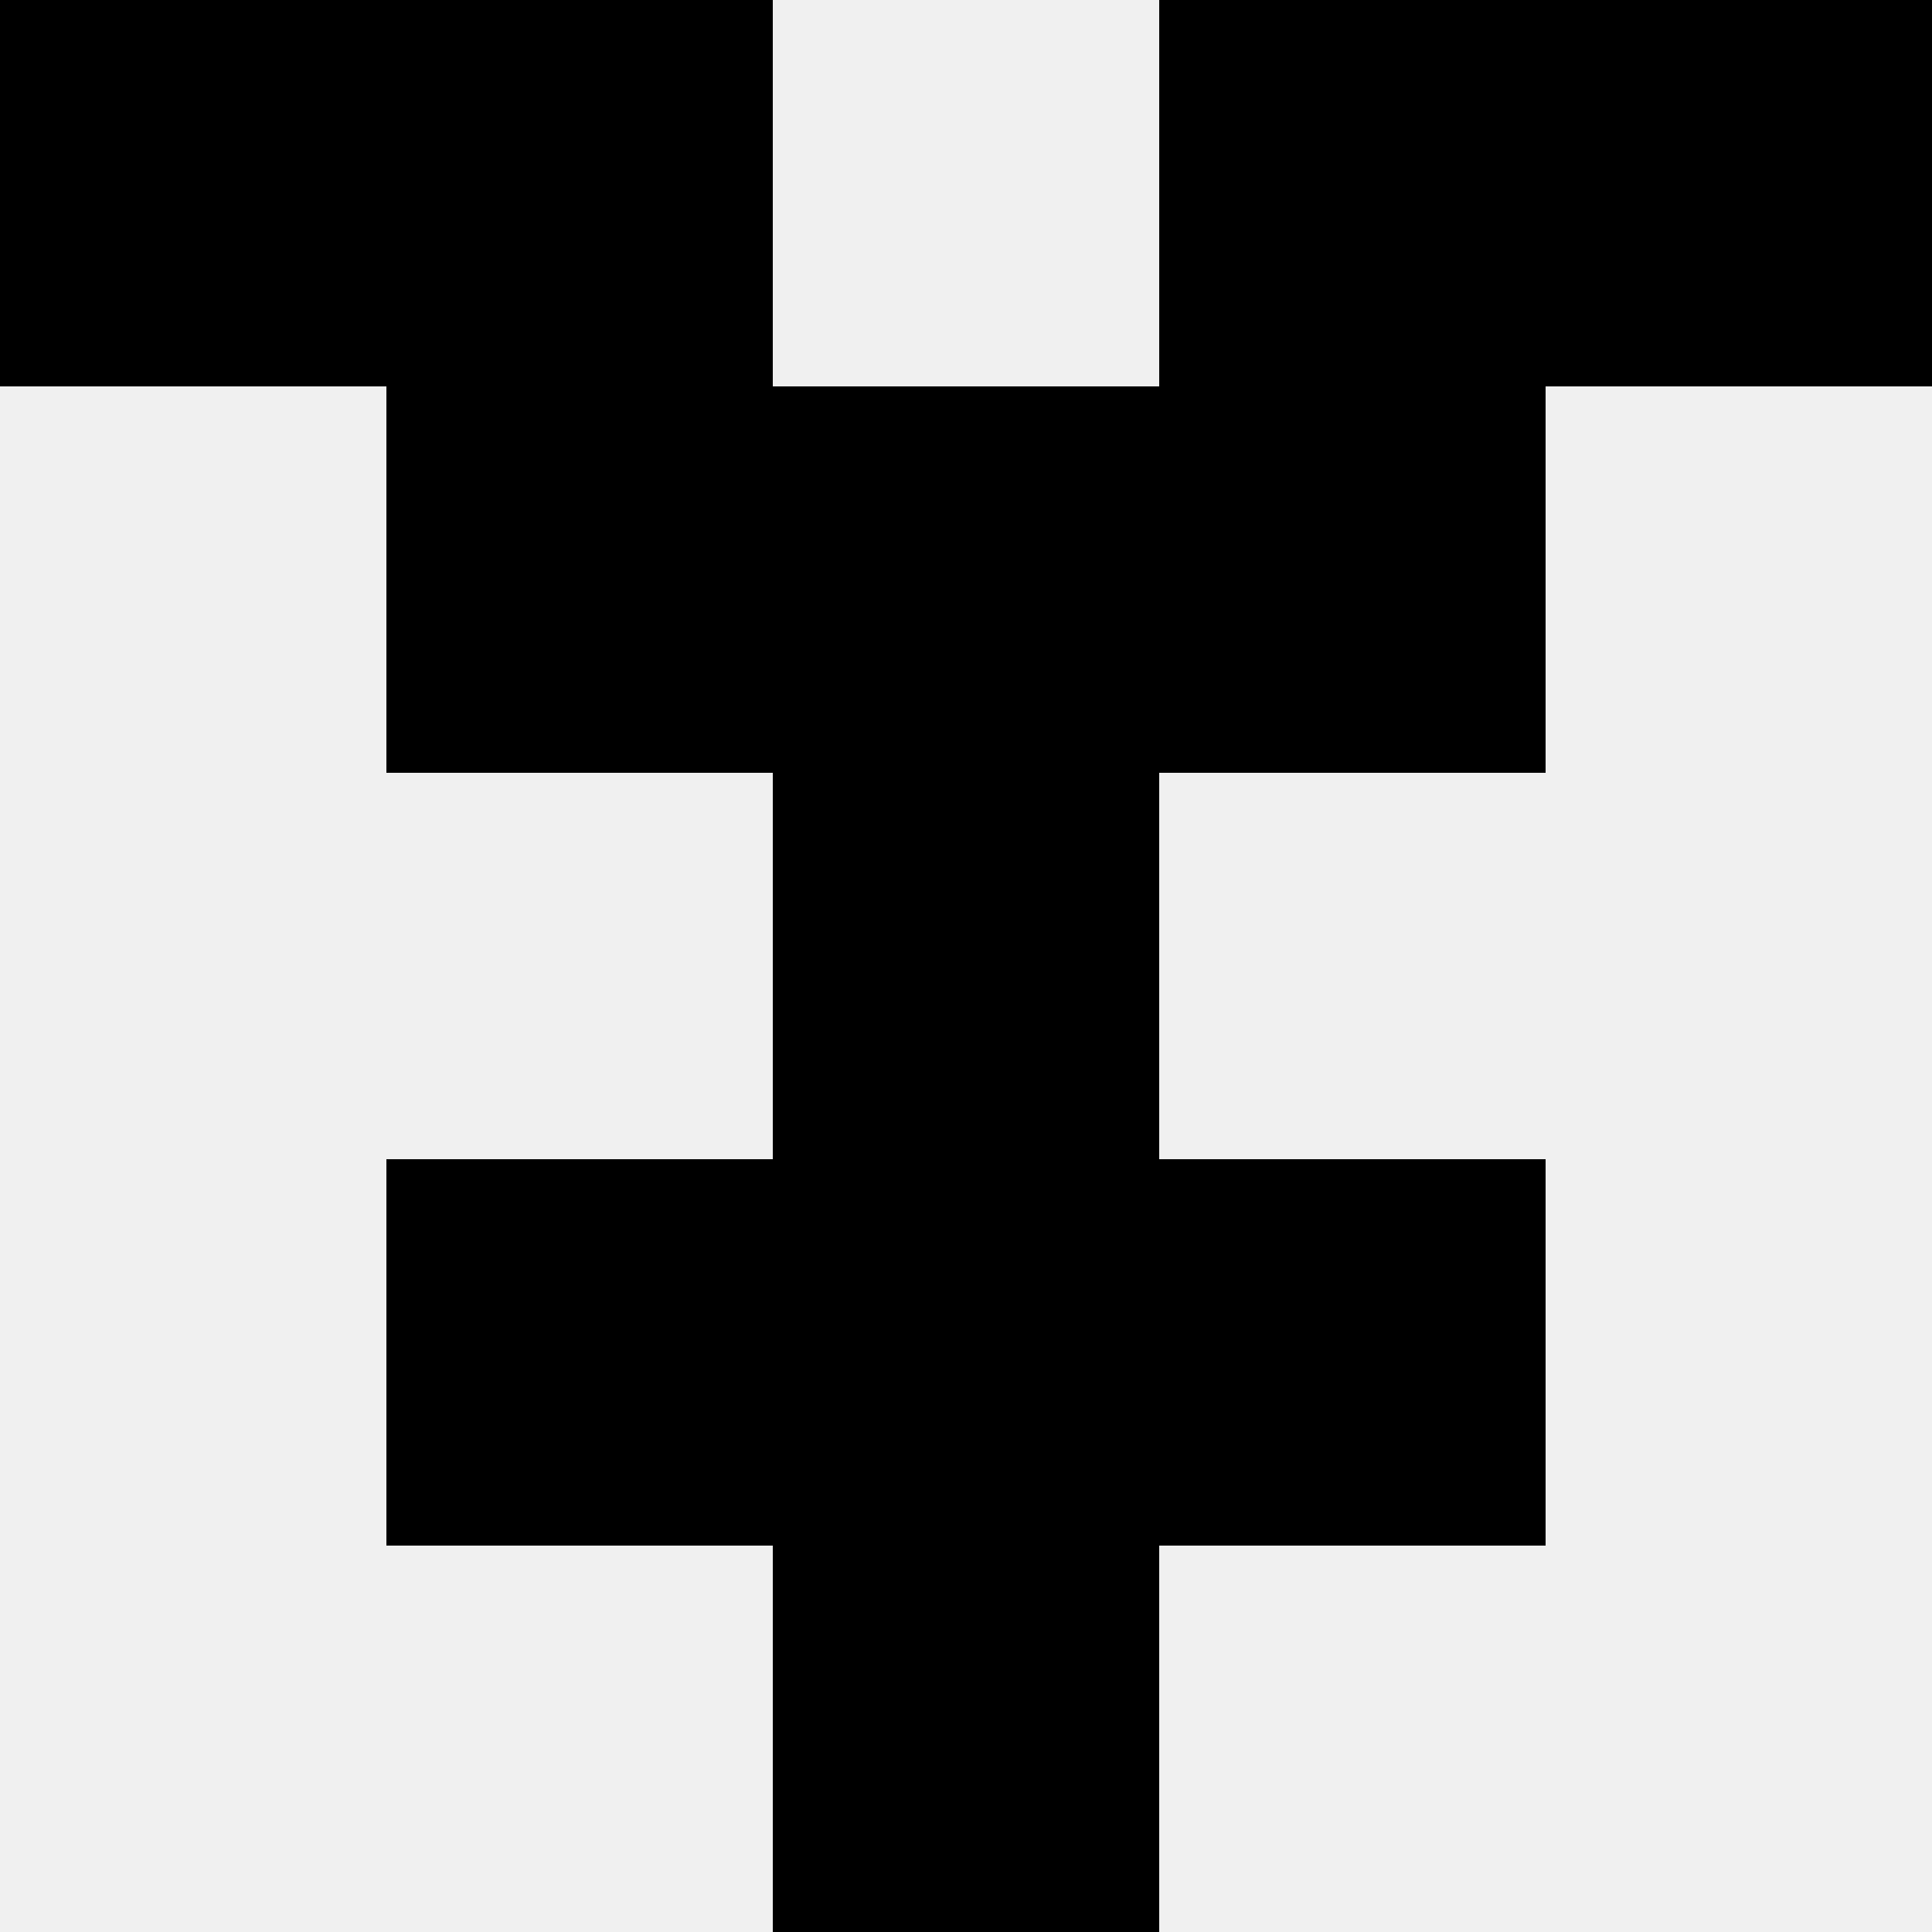 <svg width='80' height='80' xmlns='http://www.w3.org/2000/svg'><rect width='100%' height='100%' fill='#f0f0f0'/><rect x='0' y='0' width='16' height='16' fill='hsl(34, 70%, 50%)' /><rect x='64' y='0' width='16' height='16' fill='hsl(34, 70%, 50%)' /><rect x='16' y='0' width='16' height='16' fill='hsl(34, 70%, 50%)' /><rect x='48' y='0' width='16' height='16' fill='hsl(34, 70%, 50%)' /><rect x='16' y='16' width='16' height='16' fill='hsl(34, 70%, 50%)' /><rect x='48' y='16' width='16' height='16' fill='hsl(34, 70%, 50%)' /><rect x='32' y='16' width='16' height='16' fill='hsl(34, 70%, 50%)' /><rect x='32' y='16' width='16' height='16' fill='hsl(34, 70%, 50%)' /><rect x='32' y='32' width='16' height='16' fill='hsl(34, 70%, 50%)' /><rect x='32' y='32' width='16' height='16' fill='hsl(34, 70%, 50%)' /><rect x='16' y='48' width='16' height='16' fill='hsl(34, 70%, 50%)' /><rect x='48' y='48' width='16' height='16' fill='hsl(34, 70%, 50%)' /><rect x='32' y='48' width='16' height='16' fill='hsl(34, 70%, 50%)' /><rect x='32' y='48' width='16' height='16' fill='hsl(34, 70%, 50%)' /><rect x='32' y='64' width='16' height='16' fill='hsl(34, 70%, 50%)' /><rect x='32' y='64' width='16' height='16' fill='hsl(34, 70%, 50%)' /></svg>